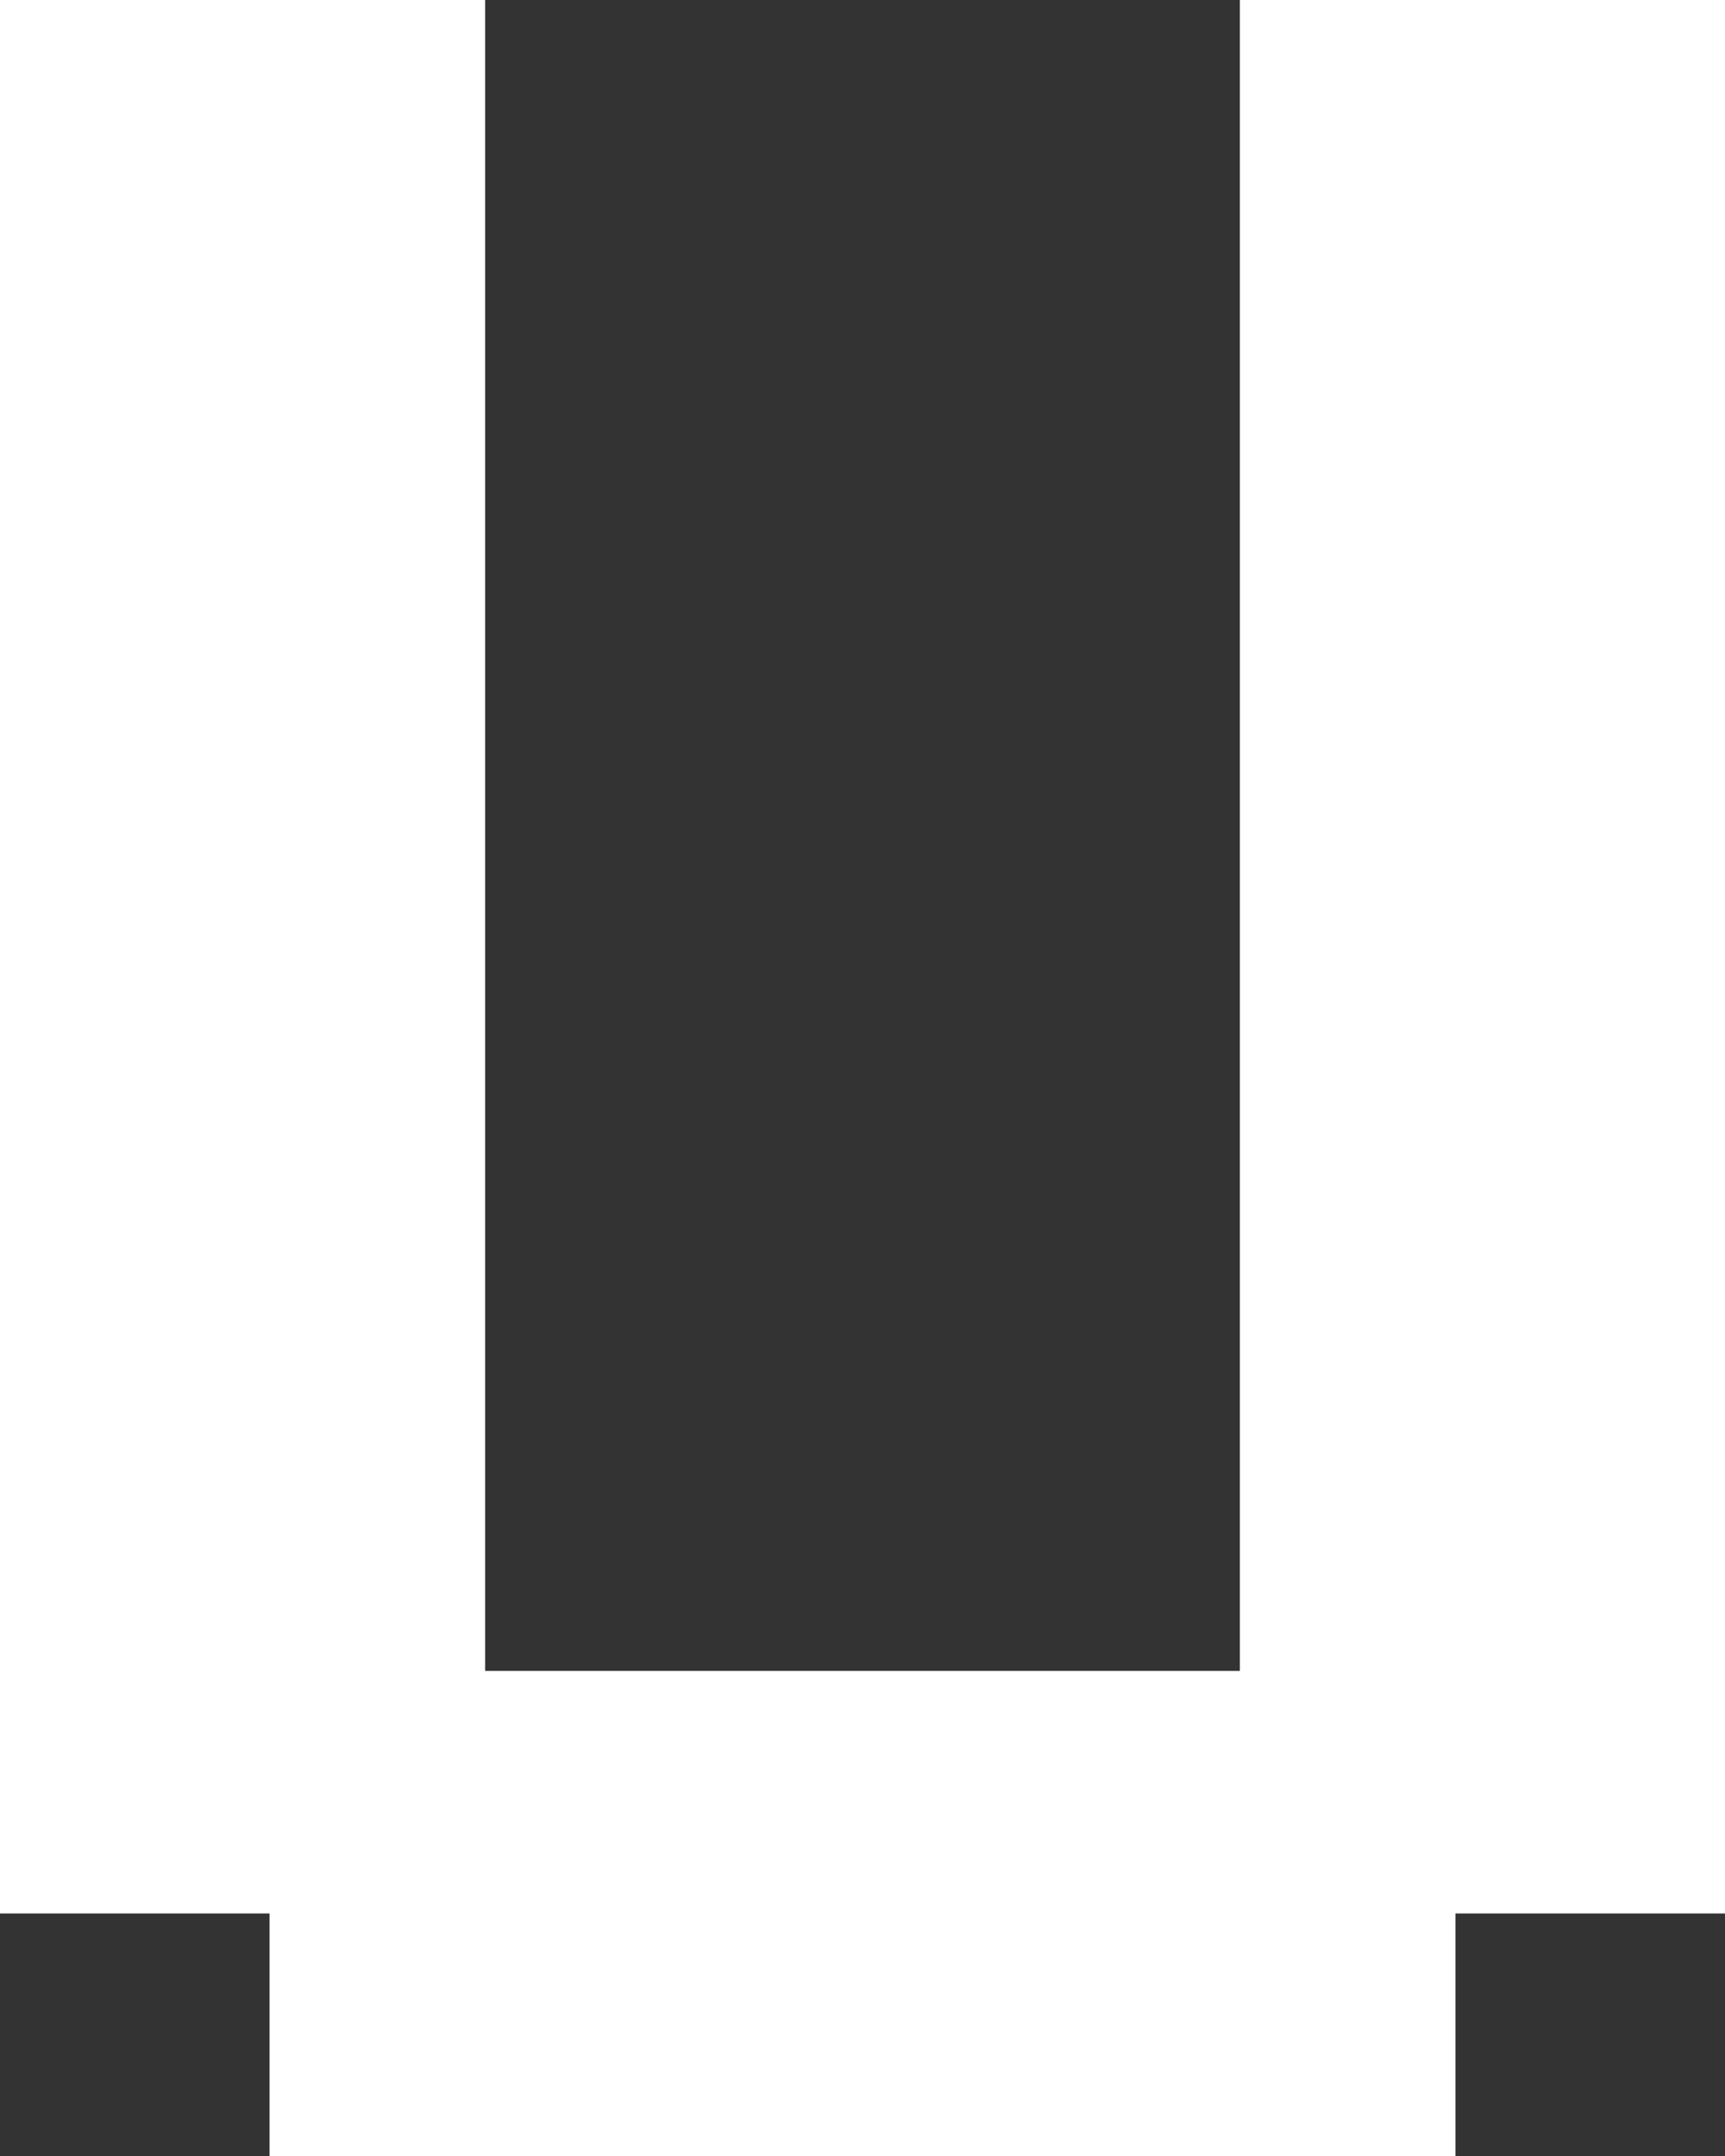 <svg width="128" height="160" viewBox="0 0 128 160" fill="none" xmlns="http://www.w3.org/2000/svg">
<rect x="0" y="0" width="128" height="160" fill="#333333" stroke="none"/>
<path d="M0 0H36V142H0V0Z" fill="white"/>
<path d="M92 0H128V142H92V0Z" fill="white"/>
<path d="M20 160L20 124H108V160H20Z" fill="white"/>
</svg>
